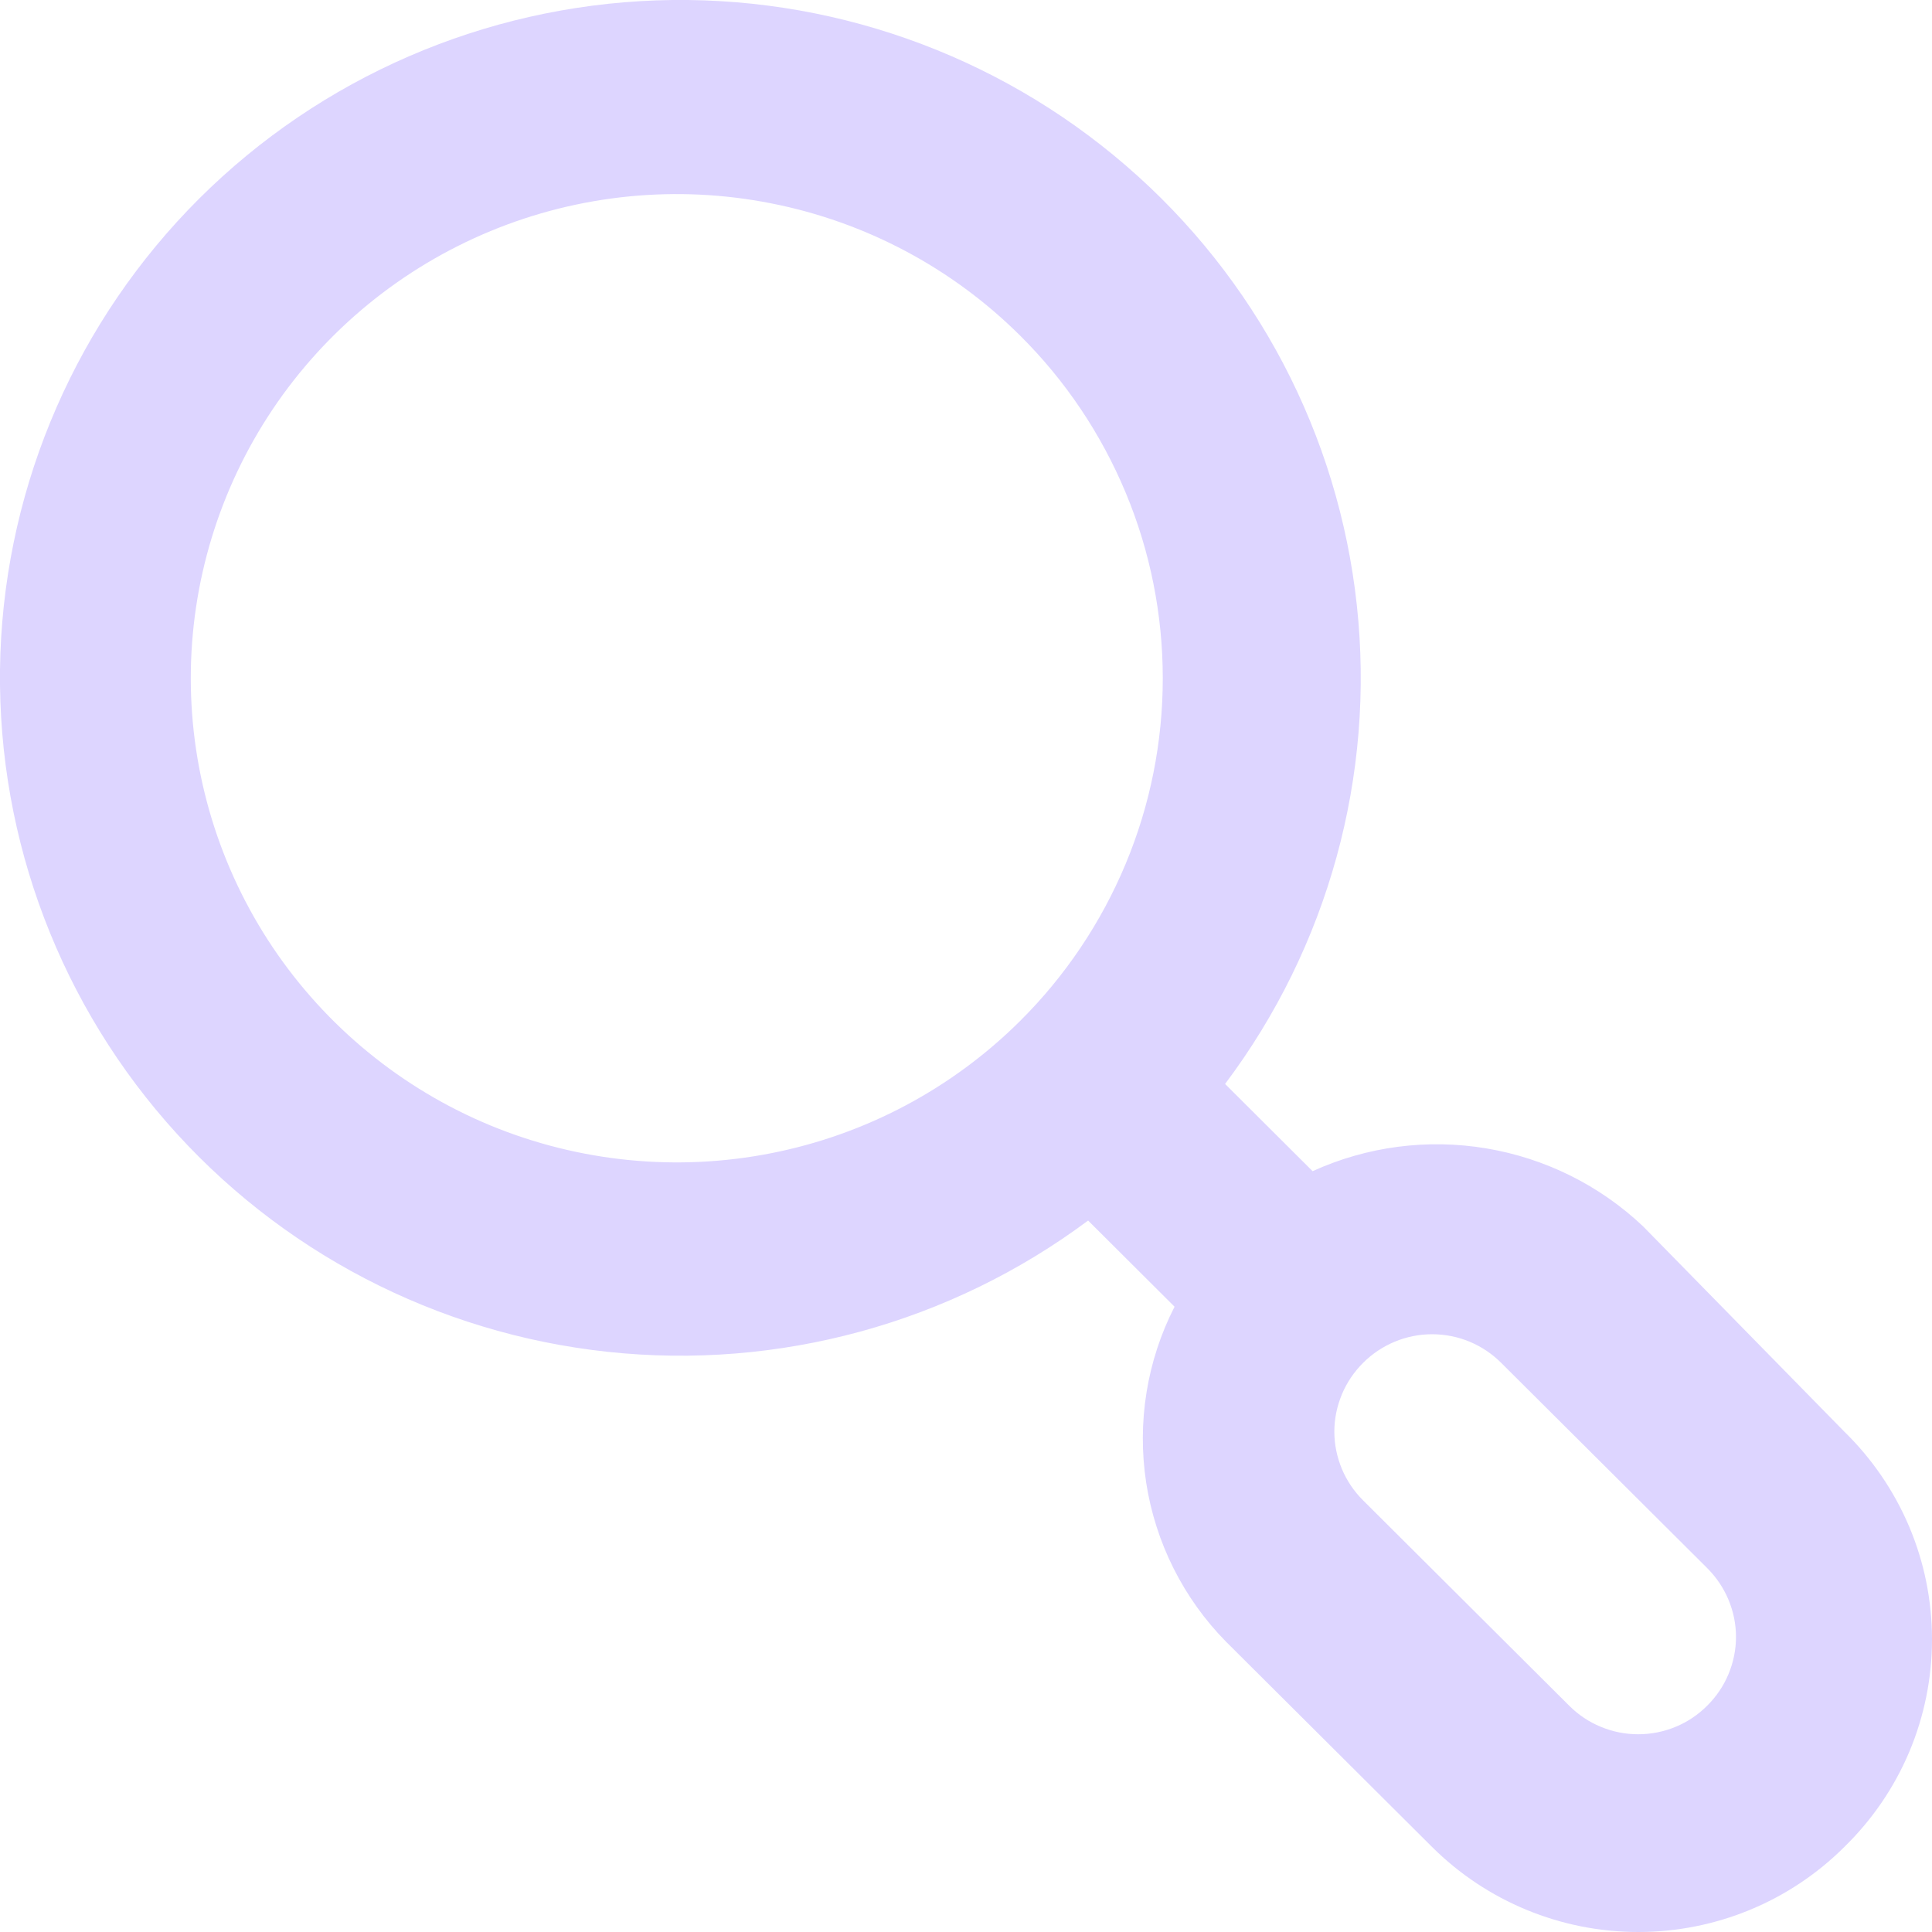 <svg width="20" height="20" viewBox="0 0 20 20" fill="none" xmlns="http://www.w3.org/2000/svg">
<path d="M19.092 14.82L17.009 12.695C16.561 12.271 15.996 11.99 15.386 11.888C14.777 11.786 14.15 11.868 13.588 12.124L12.682 11.221C13.749 9.801 14.237 8.03 14.046 6.266C13.856 4.502 13.002 2.875 11.655 1.714C10.309 0.552 8.572 -0.059 6.792 0.004C5.012 0.068 3.322 0.801 2.063 2.055C0.804 3.31 0.068 4.993 0.004 6.766C-0.059 8.539 0.554 10.271 1.72 11.612C2.886 12.953 4.519 13.804 6.29 13.994C8.061 14.184 9.838 13.698 11.264 12.635L12.159 13.527C11.872 14.088 11.77 14.725 11.865 15.347C11.961 15.969 12.25 16.546 12.692 16.995L14.825 19.12C15.392 19.684 16.159 20 16.959 20C17.759 20 18.526 19.684 19.092 19.12C19.379 18.84 19.608 18.506 19.764 18.137C19.92 17.767 20 17.371 20 16.97C20 16.57 19.92 16.173 19.764 15.804C19.608 15.435 19.379 15.1 19.092 14.82V14.82ZM10.559 10.57C9.855 11.27 8.959 11.746 7.983 11.938C7.008 12.13 5.997 12.03 5.078 11.651C4.16 11.271 3.375 10.629 2.822 9.805C2.27 8.981 1.975 8.012 1.975 7.021C1.975 6.03 2.27 5.062 2.822 4.238C3.375 3.414 4.16 2.772 5.078 2.392C5.997 2.012 7.008 1.912 7.983 2.105C8.959 2.297 9.855 2.773 10.559 3.473C11.028 3.938 11.399 4.491 11.653 5.1C11.907 5.709 12.037 6.362 12.037 7.021C12.037 7.681 11.907 8.333 11.653 8.942C11.399 9.551 11.028 10.104 10.559 10.57V10.57ZM17.673 17.657C17.579 17.751 17.468 17.826 17.346 17.876C17.223 17.927 17.091 17.953 16.959 17.953C16.826 17.953 16.694 17.927 16.572 17.876C16.449 17.826 16.338 17.751 16.244 17.657L14.111 15.532C14.017 15.439 13.942 15.328 13.891 15.206C13.84 15.084 13.813 14.952 13.813 14.82C13.813 14.688 13.84 14.557 13.891 14.435C13.942 14.312 14.017 14.202 14.111 14.108C14.205 14.014 14.316 13.94 14.439 13.889C14.561 13.838 14.693 13.812 14.825 13.812C14.958 13.812 15.09 13.838 15.213 13.889C15.335 13.94 15.446 14.014 15.54 14.108L17.673 16.233C17.767 16.327 17.842 16.438 17.893 16.56C17.944 16.682 17.971 16.813 17.971 16.945C17.971 17.078 17.944 17.209 17.893 17.331C17.842 17.453 17.767 17.564 17.673 17.657V17.657Z" fill="#DDD5FF"/>
</svg>
